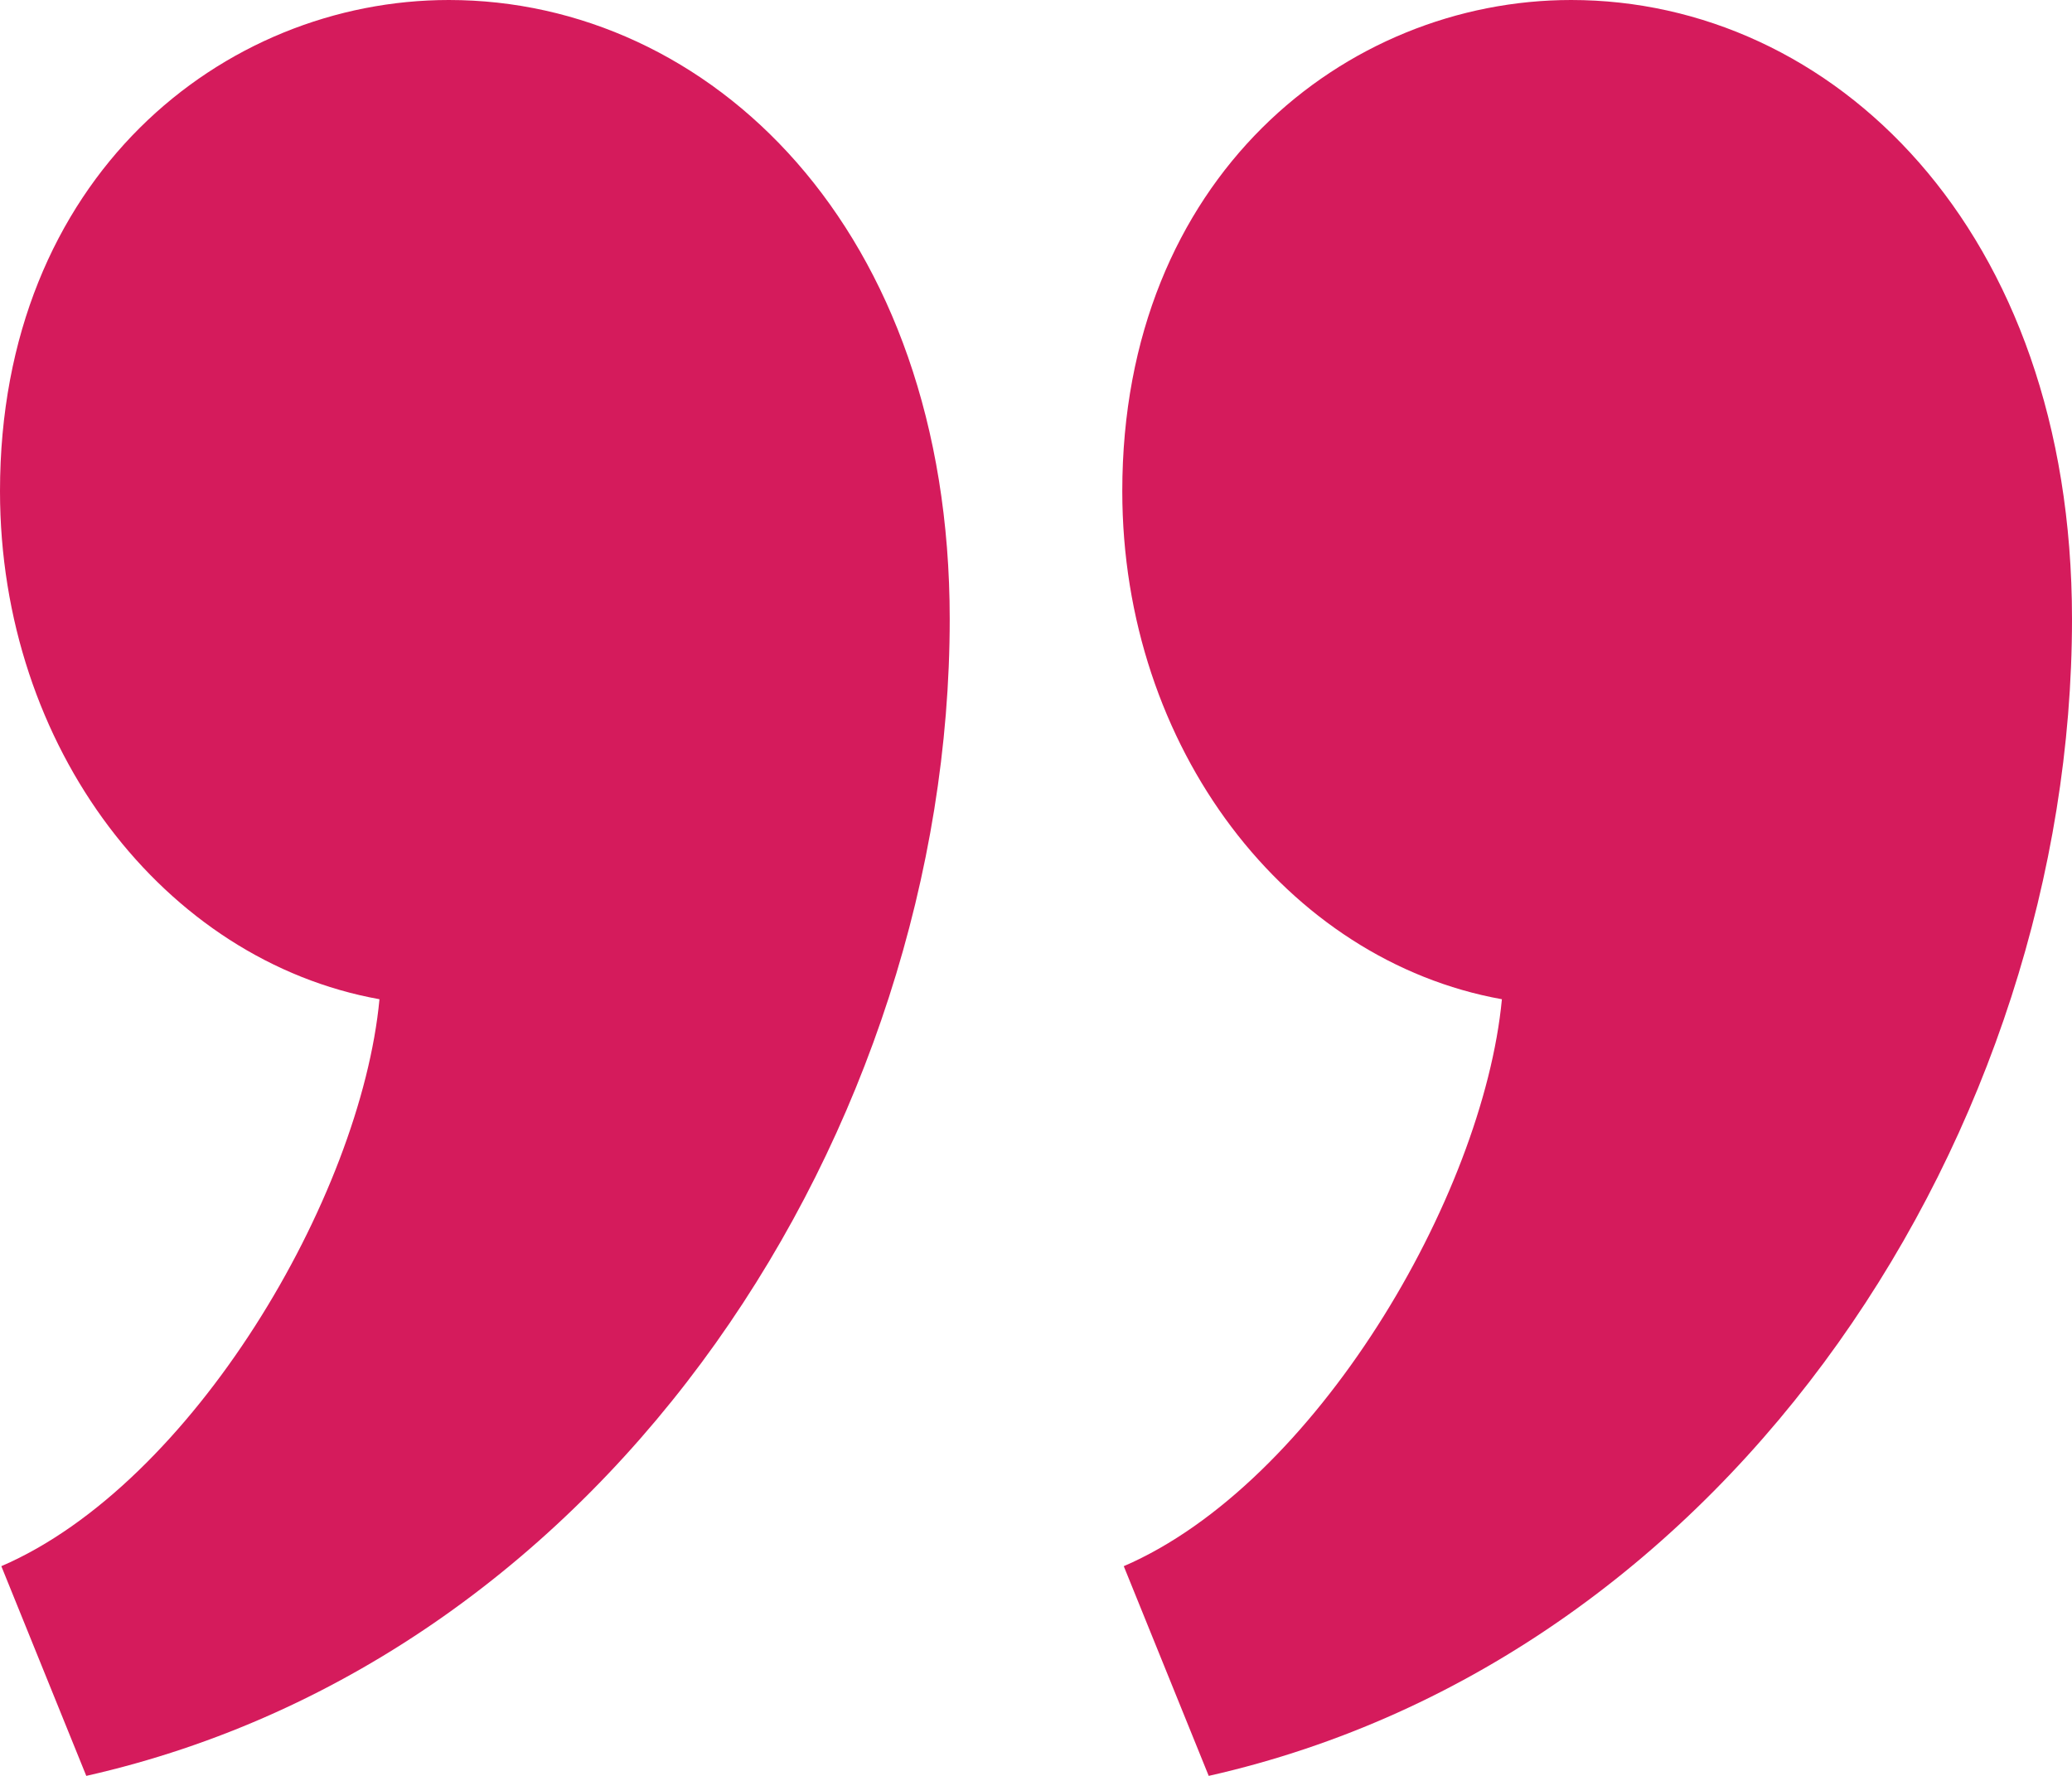 <?xml version="1.0" encoding="UTF-8"?> <svg xmlns="http://www.w3.org/2000/svg" width="14" height="12" viewBox="0 0 14 12" fill="none"> <path d="M6.417 4.183C6.417 7.611 4.146 11.196 0.583 12L0.009 10.583C1.301 10.026 2.438 8.088 2.564 6.752C1.111 6.491 0 5.054 0 3.319C0 1.198 1.507 0 3.033 0C4.792 0 6.417 1.537 6.417 4.183V4.183ZM14 4.183C14 7.611 11.73 11.196 8.167 12L7.593 10.583C8.885 10.026 10.021 8.088 10.148 6.752C8.695 6.491 7.583 5.054 7.583 3.319C7.583 1.198 9.091 0 10.616 0C12.375 0 14 1.537 14 4.183V4.183Z" fill="#D51B5C"></path> </svg> 